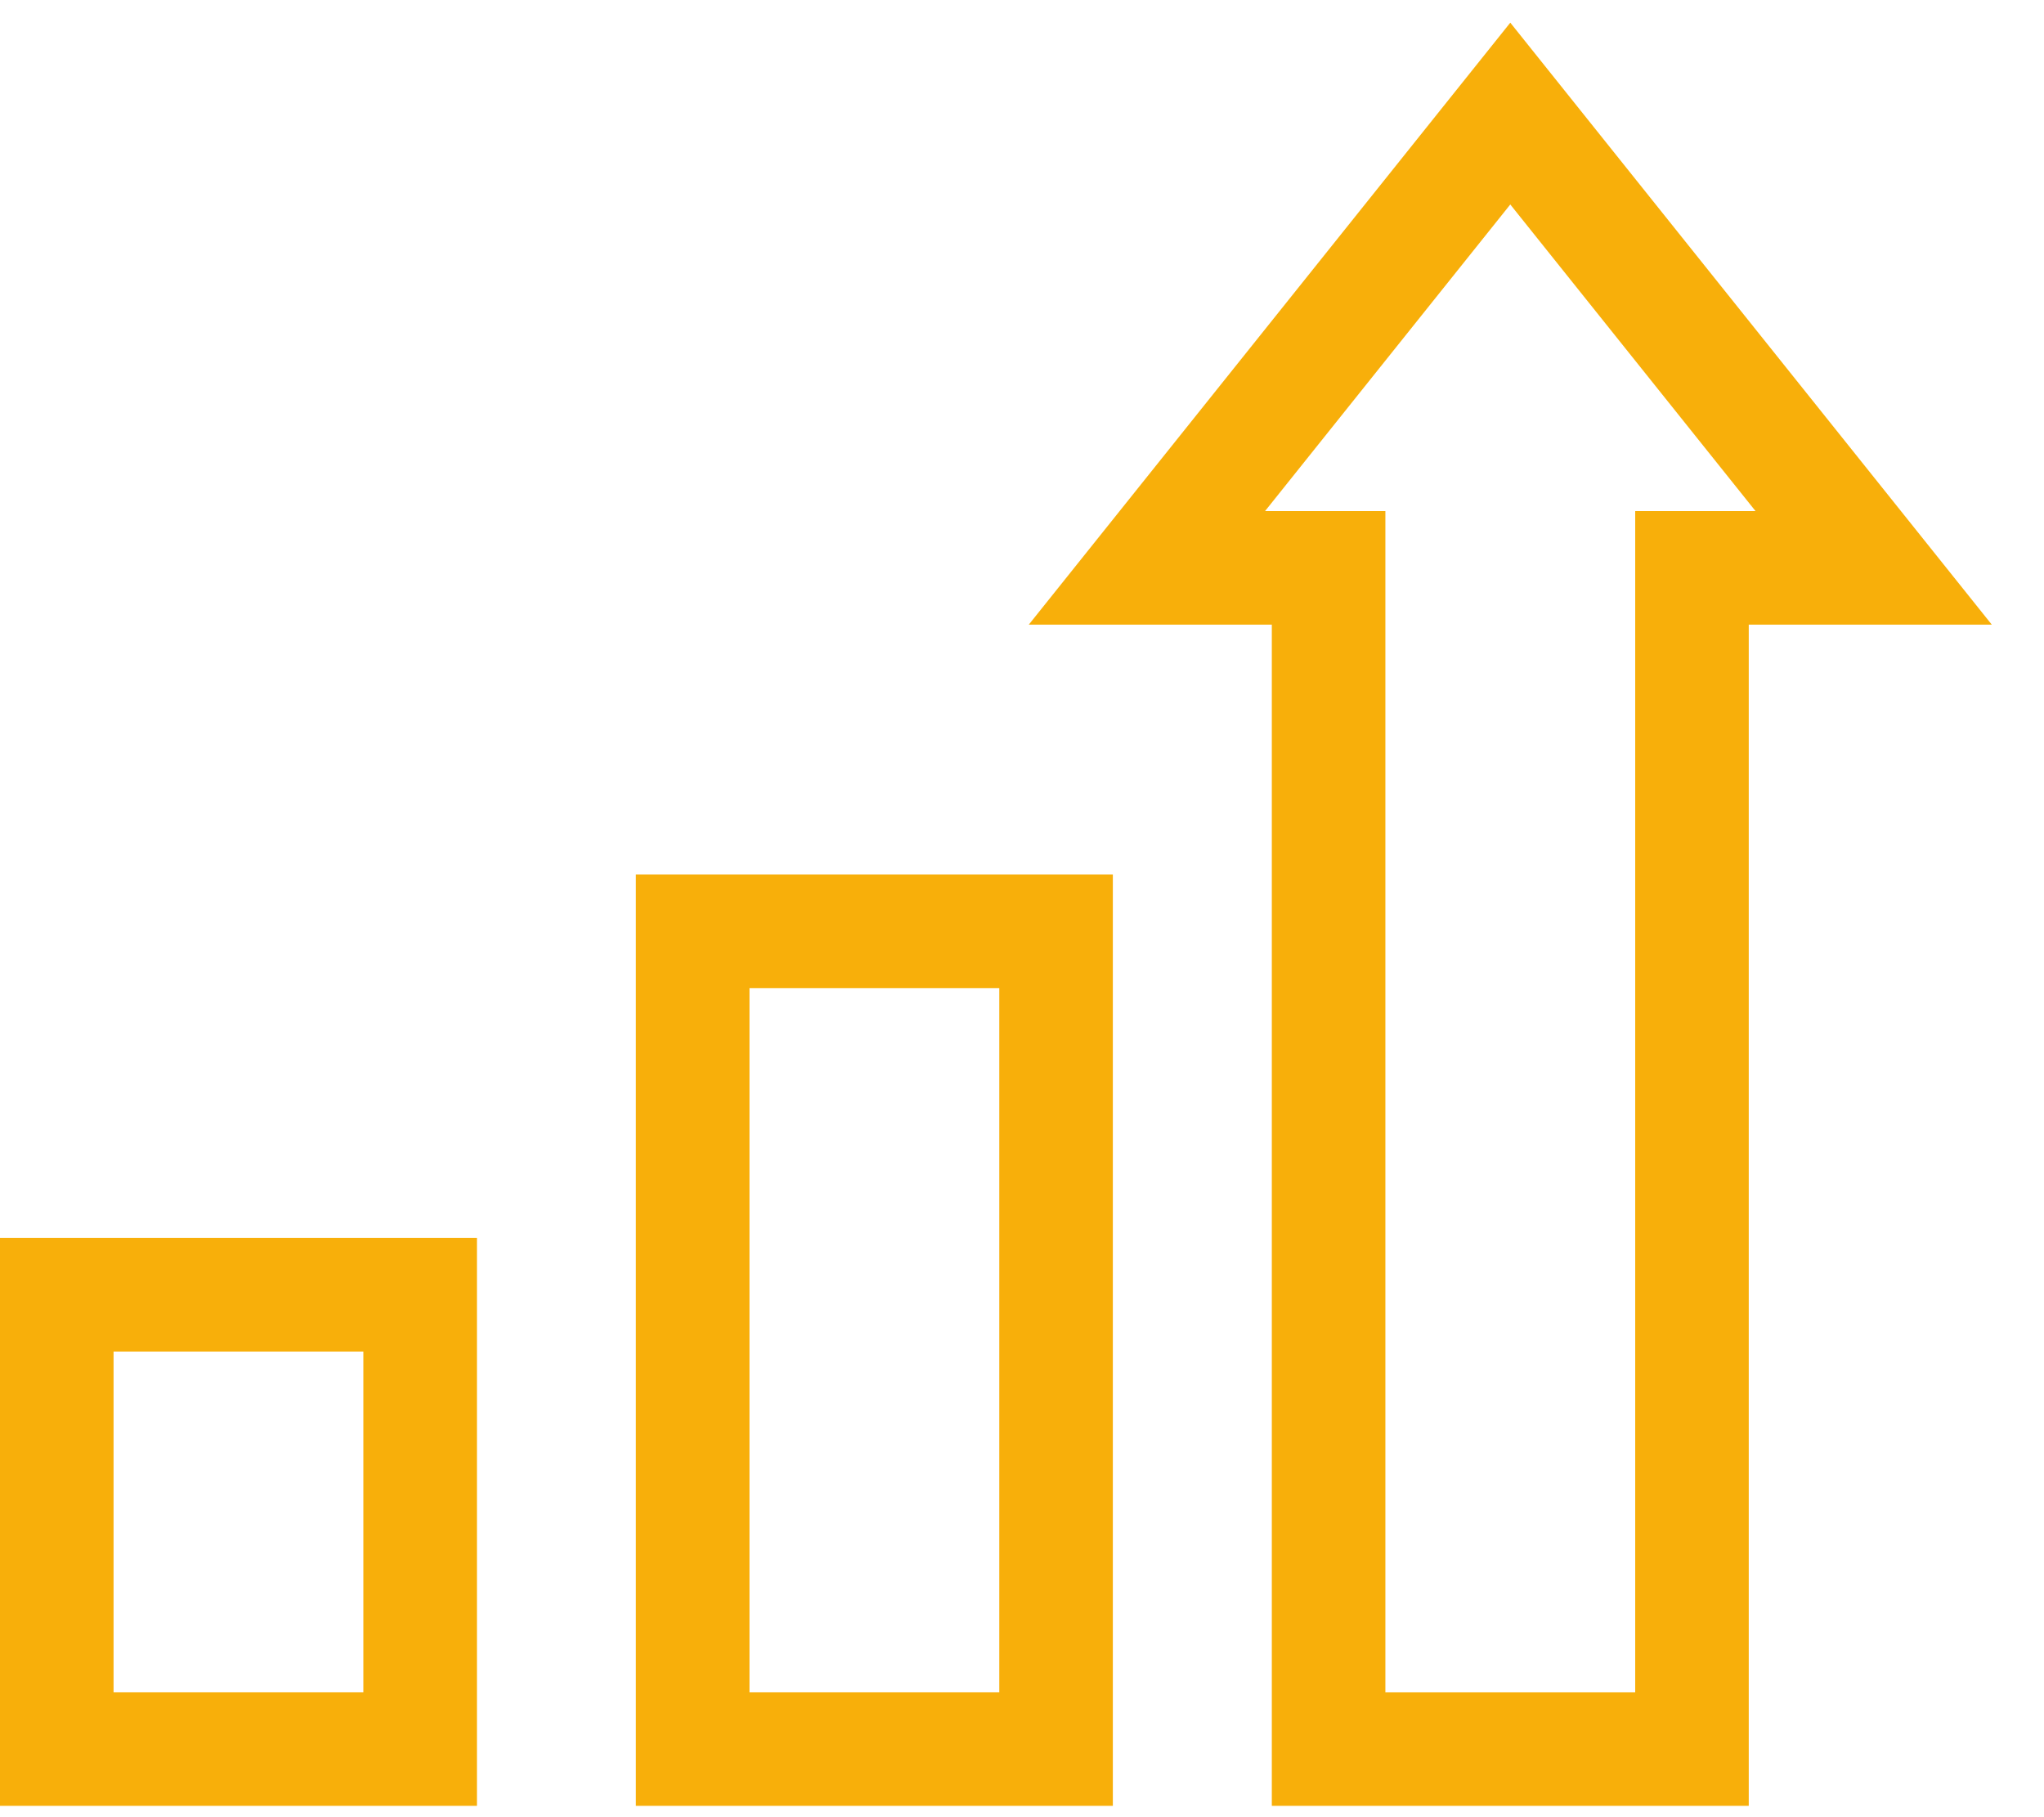 <?xml version="1.0" encoding="UTF-8" standalone="no"?>
<svg width="36px" height="32px" viewBox="0 0 36 32" version="1.1" xmlns="http://www.w3.org/2000/svg" xmlns:xlink="http://www.w3.org/1999/xlink">
    <!-- Generator: Sketch 42 (36781) - http://www.bohemiancoding.com/sketch -->
    <title>icon-teams-track</title>
    <desc>Created with Sketch.</desc>
    <defs></defs>
    <g id="Groundwork" stroke="none" stroke-width="1" fill="none" fill-rule="evenodd" stroke-linecap="square">
        <g id="For-Teams" transform="translate(-1378, -5183)" stroke="#F8AF0A" stroke-width="2">
            <g id="Easy-to-use" transform="translate(0, 4897)">
                <g id="4" transform="translate(1277, 256)">
                    <g id="icon-teams-track" transform="translate(102, 32)">
                        <rect id="Rectangle-path" x="11.2" y="14.4" width="6.4" height="14.4"></rect>
                        <rect id="Rectangle-path" x="0" y="20.8" width="6.4" height="8"></rect>
                        <polygon id="Shape" points="25.6 0 19.2 8 22.4 8 22.4 28.8 28.8 28.8 28.8 8 32 8"></polygon>
                    </g>
                </g>
            </g>
        </g>
    </g>
</svg>